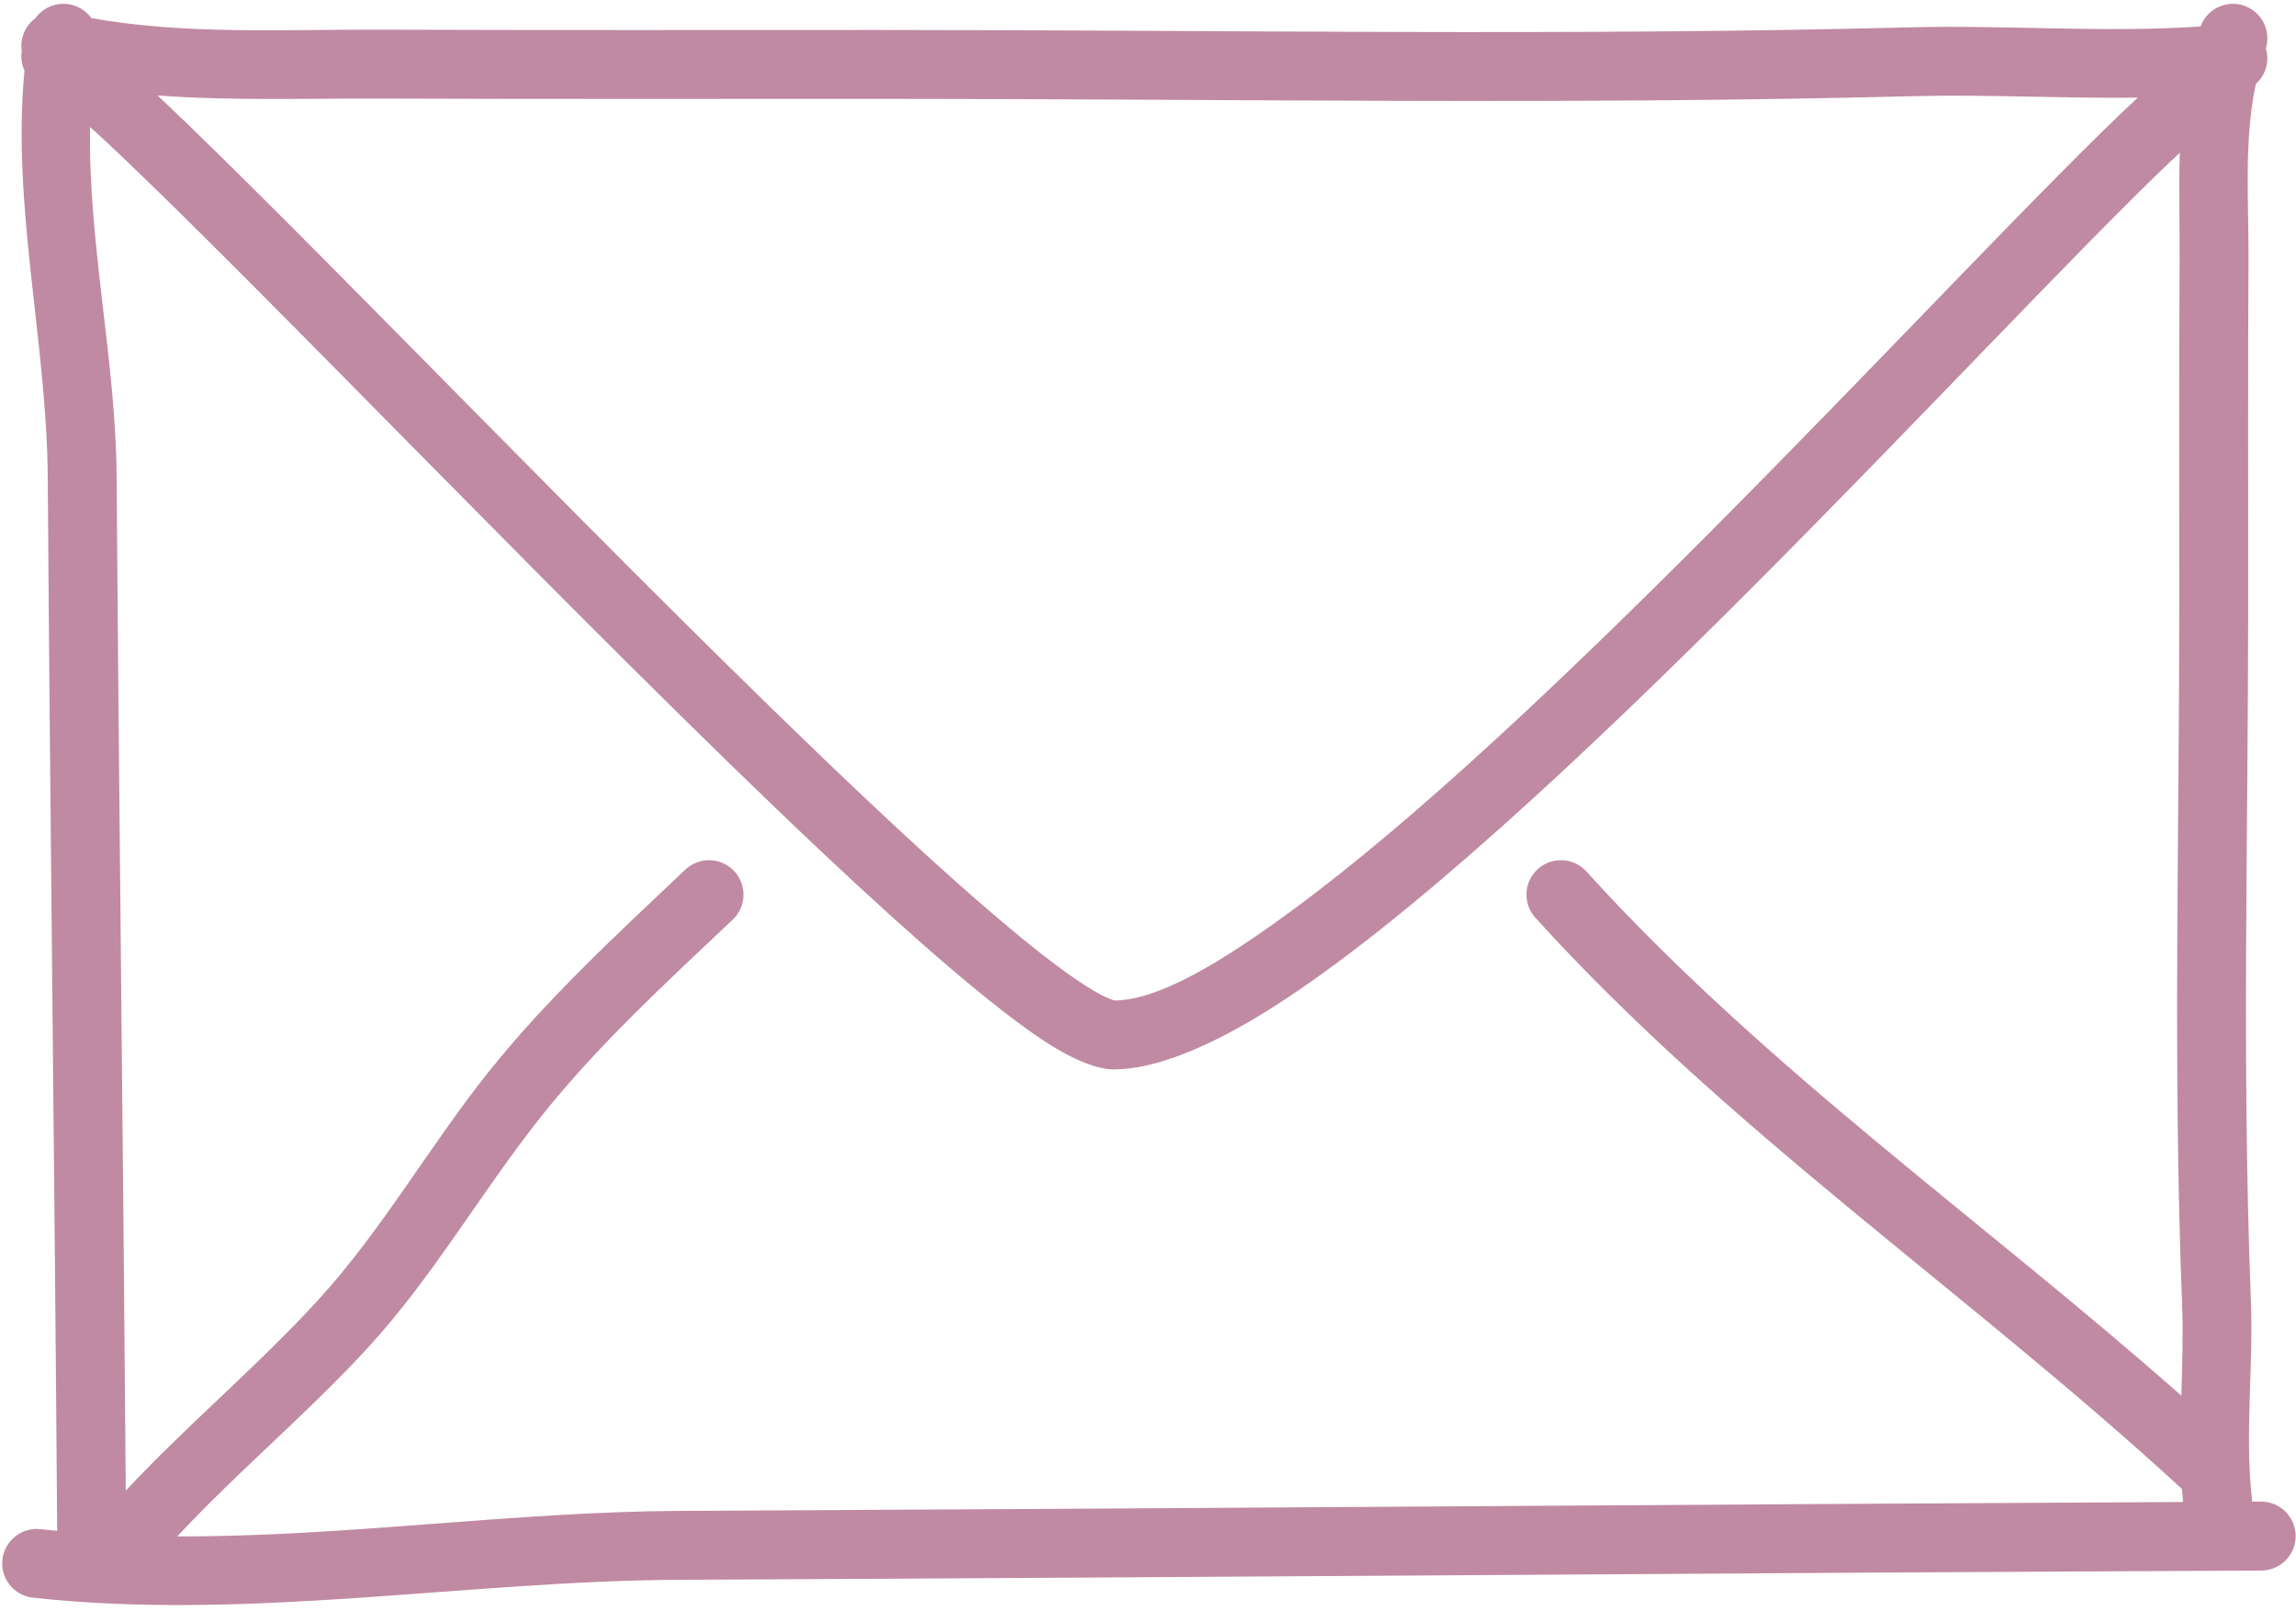 <?xml version="1.0" encoding="UTF-8" standalone="no"?><svg xmlns="http://www.w3.org/2000/svg" xmlns:xlink="http://www.w3.org/1999/xlink" clip-rule="evenodd" fill="#c08aa3" fill-rule="evenodd" height="87.1" preserveAspectRatio="xMidYMid meet" stroke-linejoin="round" stroke-miterlimit="2" version="1" viewBox="13.3 31.8 123.3 87.1" width="123.3" zoomAndPan="magnify"><g id="change1_1"><path d="M131.474,33.22C126.344,33.574 121.034,33.134 115.911,33.267C97.515,33.742 79.067,33.409 60.662,33.409C51.663,33.409 42.663,33.426 33.664,33.393C28.597,33.374 23.238,33.676 18.205,32.772C17.93,32.391 17.51,32.113 17.01,32.03C16.29,31.909 15.596,32.223 15.198,32.78C14.857,33.032 14.599,33.402 14.495,33.848C14.441,34.083 14.433,34.319 14.468,34.544C14.413,34.906 14.468,35.268 14.614,35.587C13.922,42.851 15.813,50.164 15.864,57.426C15.997,76.286 16.235,95.152 16.37,114.006C16.071,113.978 15.771,113.947 15.47,113.914C14.455,113.803 13.541,114.536 13.429,115.551C13.318,116.566 14.051,117.481 15.066,117.592C26.629,118.862 38.293,116.685 49.869,116.632C78.16,116.501 106.462,116.264 134.74,116.135C135.761,116.131 136.586,115.298 136.582,114.277C136.577,113.256 135.744,112.431 134.723,112.435L134.25,112.438C133.829,108.89 134.319,105.207 134.179,101.657C133.687,89.141 134.033,76.591 134.033,64.069C134.033,57.942 134.015,51.815 134.049,45.688C134.066,42.663 133.8,39.478 134.415,36.438C134.428,36.393 134.439,36.348 134.449,36.302C134.873,35.92 135.115,35.347 135.052,34.736C135.039,34.617 135.016,34.501 134.982,34.39C135.267,33.451 134.766,32.443 133.831,32.111C132.874,31.771 131.821,32.267 131.474,33.22ZM18.138,38.625C18.029,44.878 19.52,51.157 19.564,57.4C19.692,75.549 19.917,93.704 20.055,111.845C23.36,108.303 27.123,105.175 30.383,101.611C33.829,97.844 36.358,93.344 39.527,89.373C42.669,85.437 46.417,81.984 50.106,78.496C50.848,77.795 52.02,77.827 52.722,78.569C53.423,79.311 53.39,80.483 52.648,81.185C49.085,84.554 45.454,87.879 42.419,91.681C39.198,95.716 36.615,100.28 33.113,104.108C29.865,107.659 26.111,110.771 22.819,114.302C31.823,114.331 40.864,112.973 49.851,112.932C76.745,112.807 103.649,112.587 130.534,112.455C130.511,112.222 130.492,111.989 130.476,111.756C119.045,101.231 106.2,92.601 95.754,81.083C95.068,80.327 95.126,79.156 95.882,78.47C96.638,77.784 97.809,77.841 98.495,78.598C108.098,89.187 119.756,97.304 130.443,106.745C130.489,105.086 130.546,103.431 130.482,101.802C129.988,89.238 130.333,76.639 130.333,64.069C130.333,57.935 130.315,51.801 130.349,45.667C130.36,43.814 130.298,41.908 130.36,40.006C130.157,40.191 129.951,40.381 129.748,40.576C124.847,45.258 116.484,54.235 107.567,63.176C98.532,72.236 88.926,81.246 81.722,85.845C78.287,88.037 75.303,89.228 73.103,89.227C72.322,89.227 71.045,88.787 69.461,87.756C66.69,85.953 62.438,82.261 57.505,77.619C44.626,65.5 26.943,46.829 18.968,39.379C18.692,39.12 18.412,38.867 18.138,38.625ZM21.762,36.926C29.859,44.537 47.3,62.935 60.04,74.924C64.112,78.756 67.693,81.926 70.314,83.846C71.117,84.434 71.82,84.898 72.41,85.212C72.685,85.359 73.082,85.503 73.15,85.527C75.505,85.501 78.842,83.525 82.816,80.594C89.384,75.749 97.365,68.167 104.947,60.563C114.453,51.031 123.338,41.462 128.102,37.044C124.07,37.092 119.983,36.863 116.006,36.965C97.578,37.441 79.099,37.109 60.662,37.109C51.658,37.109 42.654,37.126 33.65,37.093C29.766,37.079 25.72,37.221 21.762,36.926Z"/></g></svg>